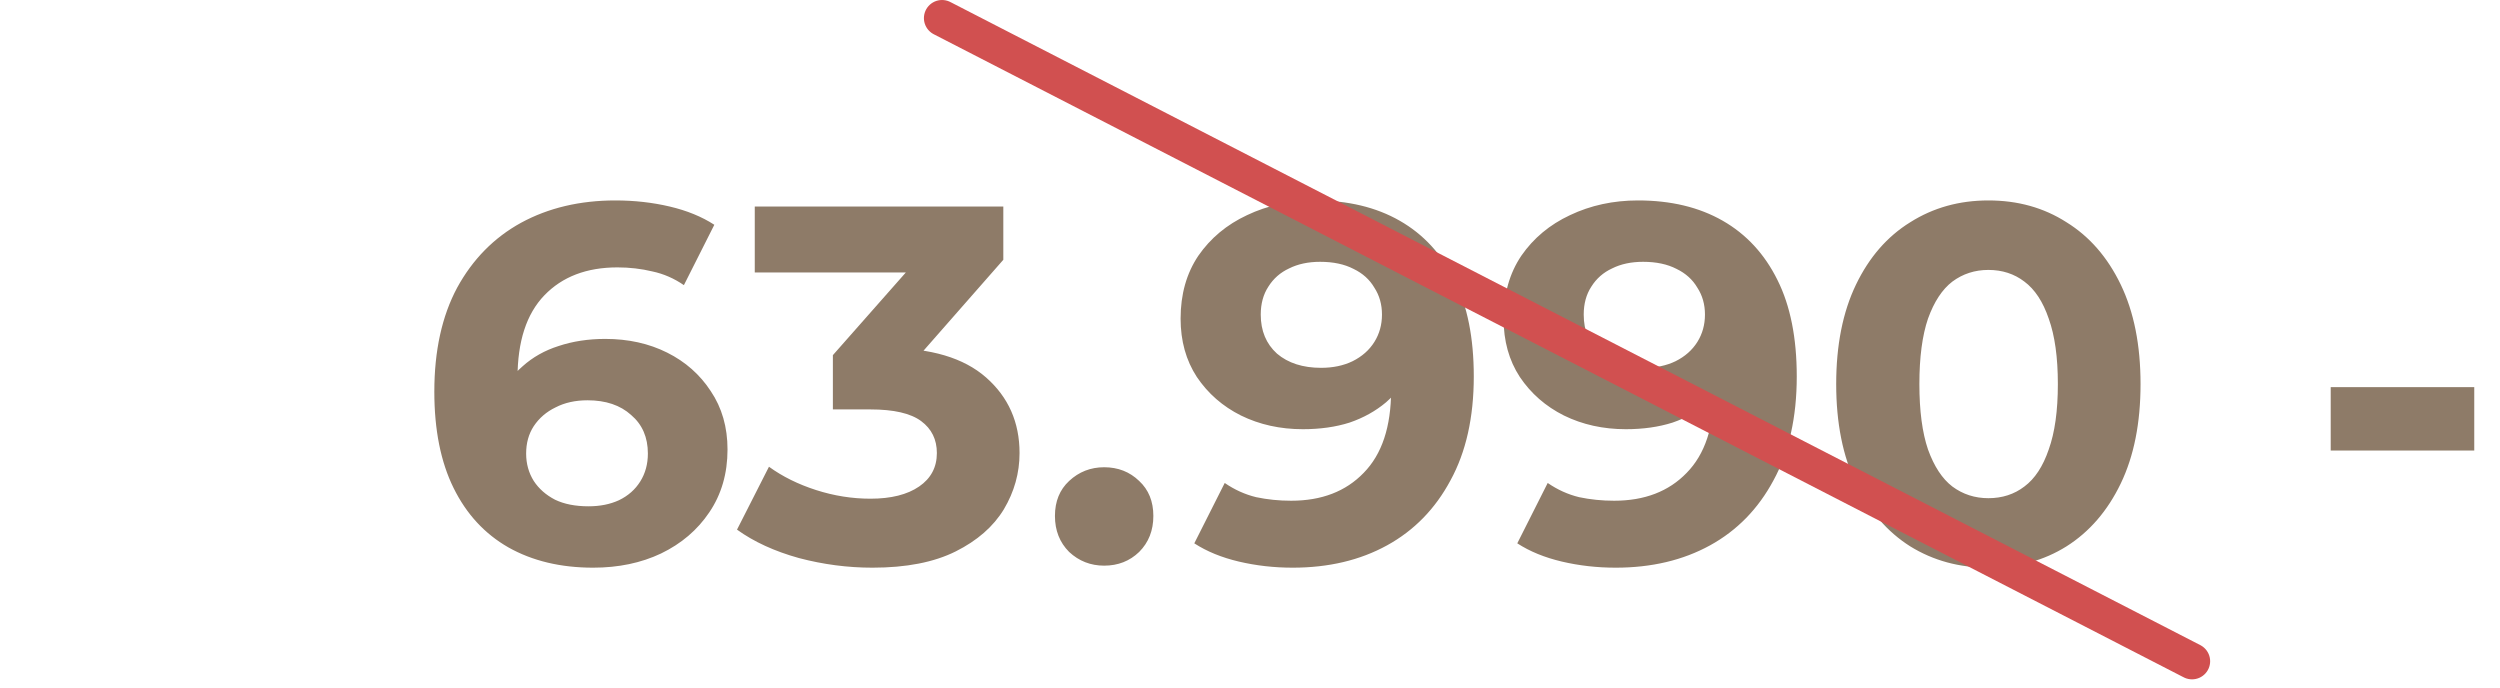 <?xml version="1.0" encoding="UTF-8"?> <svg xmlns="http://www.w3.org/2000/svg" width="138" height="38" viewBox="0 0 138 38" fill="none"><path d="M32.739 31.336C30.947 31.336 29.388 30.963 28.063 30.216C26.756 29.469 25.748 28.377 25.039 26.94C24.329 25.503 23.975 23.729 23.975 21.62C23.975 19.361 24.395 17.448 25.235 15.88C26.093 14.312 27.27 13.117 28.763 12.296C30.275 11.475 32.011 11.064 33.971 11.064C35.016 11.064 36.015 11.176 36.967 11.4C37.919 11.624 38.74 11.96 39.431 12.408L37.751 15.74C37.209 15.367 36.631 15.115 36.015 14.984C35.399 14.835 34.755 14.76 34.083 14.76C32.384 14.76 31.04 15.273 30.051 16.3C29.061 17.327 28.567 18.848 28.567 20.864C28.567 21.2 28.567 21.573 28.567 21.984C28.585 22.395 28.642 22.805 28.735 23.216L27.475 22.04C27.829 21.312 28.287 20.705 28.847 20.22C29.407 19.716 30.07 19.343 30.835 19.1C31.619 18.839 32.477 18.708 33.411 18.708C34.68 18.708 35.819 18.96 36.827 19.464C37.835 19.968 38.638 20.677 39.235 21.592C39.851 22.507 40.159 23.58 40.159 24.812C40.159 26.137 39.823 27.295 39.151 28.284C38.498 29.255 37.611 30.011 36.491 30.552C35.389 31.075 34.139 31.336 32.739 31.336ZM32.487 27.948C33.121 27.948 33.681 27.836 34.167 27.612C34.671 27.369 35.063 27.024 35.343 26.576C35.623 26.128 35.763 25.615 35.763 25.036C35.763 24.14 35.455 23.431 34.839 22.908C34.242 22.367 33.439 22.096 32.431 22.096C31.759 22.096 31.171 22.227 30.667 22.488C30.163 22.731 29.762 23.076 29.463 23.524C29.183 23.953 29.043 24.457 29.043 25.036C29.043 25.596 29.183 26.1 29.463 26.548C29.743 26.977 30.135 27.323 30.639 27.584C31.143 27.827 31.759 27.948 32.487 27.948ZM48.159 31.336C46.796 31.336 45.443 31.159 44.099 30.804C42.755 30.431 41.616 29.908 40.683 29.236L42.447 25.764C43.194 26.305 44.062 26.735 45.051 27.052C46.04 27.369 47.039 27.528 48.047 27.528C49.186 27.528 50.082 27.304 50.735 26.856C51.388 26.408 51.715 25.792 51.715 25.008C51.715 24.261 51.426 23.673 50.847 23.244C50.268 22.815 49.335 22.6 48.047 22.6H45.975V19.604L51.435 13.416L51.939 15.04H41.663V11.4H55.383V14.34L49.951 20.528L47.655 19.212H48.971C51.379 19.212 53.199 19.753 54.431 20.836C55.663 21.919 56.279 23.309 56.279 25.008C56.279 26.109 55.99 27.145 55.411 28.116C54.832 29.068 53.946 29.843 52.751 30.44C51.556 31.037 50.026 31.336 48.159 31.336ZM60.949 31.224C60.203 31.224 59.559 30.972 59.017 30.468C58.495 29.945 58.233 29.283 58.233 28.48C58.233 27.677 58.495 27.033 59.017 26.548C59.559 26.044 60.203 25.792 60.949 25.792C61.715 25.792 62.359 26.044 62.881 26.548C63.404 27.033 63.665 27.677 63.665 28.48C63.665 29.283 63.404 29.945 62.881 30.468C62.359 30.972 61.715 31.224 60.949 31.224ZM72.589 11.064C74.4 11.064 75.959 11.437 77.265 12.184C78.572 12.931 79.58 14.023 80.289 15.46C80.999 16.879 81.353 18.652 81.353 20.78C81.353 23.039 80.924 24.952 80.065 26.52C79.225 28.088 78.059 29.283 76.565 30.104C75.072 30.925 73.336 31.336 71.357 31.336C70.331 31.336 69.341 31.224 68.389 31C67.437 30.776 66.616 30.44 65.925 29.992L67.605 26.66C68.147 27.033 68.725 27.295 69.341 27.444C69.957 27.575 70.601 27.64 71.273 27.64C72.953 27.64 74.288 27.127 75.277 26.1C76.285 25.073 76.789 23.552 76.789 21.536C76.789 21.2 76.78 20.827 76.761 20.416C76.743 20.005 76.696 19.595 76.621 19.184L77.853 20.36C77.536 21.088 77.088 21.704 76.509 22.208C75.931 22.693 75.259 23.067 74.493 23.328C73.728 23.571 72.869 23.692 71.917 23.692C70.667 23.692 69.528 23.44 68.501 22.936C67.493 22.432 66.681 21.723 66.065 20.808C65.468 19.893 65.169 18.82 65.169 17.588C65.169 16.244 65.496 15.087 66.149 14.116C66.821 13.145 67.717 12.399 68.837 11.876C69.976 11.335 71.227 11.064 72.589 11.064ZM72.869 14.452C72.216 14.452 71.647 14.573 71.161 14.816C70.676 15.04 70.293 15.376 70.013 15.824C69.733 16.253 69.593 16.767 69.593 17.364C69.593 18.26 69.892 18.979 70.489 19.52C71.105 20.043 71.917 20.304 72.925 20.304C73.579 20.304 74.157 20.183 74.661 19.94C75.184 19.679 75.585 19.324 75.865 18.876C76.145 18.428 76.285 17.924 76.285 17.364C76.285 16.804 76.145 16.309 75.865 15.88C75.604 15.432 75.221 15.087 74.717 14.844C74.213 14.583 73.597 14.452 72.869 14.452ZM90.418 11.064C92.228 11.064 93.787 11.437 95.094 12.184C96.4 12.931 97.408 14.023 98.118 15.46C98.827 16.879 99.181 18.652 99.181 20.78C99.181 23.039 98.752 24.952 97.894 26.52C97.053 28.088 95.887 29.283 94.394 30.104C92.9 30.925 91.164 31.336 89.186 31.336C88.159 31.336 87.169 31.224 86.218 31C85.266 30.776 84.444 30.44 83.754 29.992L85.433 26.66C85.975 27.033 86.553 27.295 87.169 27.444C87.785 27.575 88.43 27.64 89.102 27.64C90.781 27.64 92.116 27.127 93.106 26.1C94.114 25.073 94.618 23.552 94.618 21.536C94.618 21.2 94.608 20.827 94.59 20.416C94.571 20.005 94.524 19.595 94.45 19.184L95.681 20.36C95.364 21.088 94.916 21.704 94.338 22.208C93.759 22.693 93.087 23.067 92.322 23.328C91.556 23.571 90.698 23.692 89.746 23.692C88.495 23.692 87.356 23.44 86.329 22.936C85.322 22.432 84.51 21.723 83.894 20.808C83.296 19.893 82.998 18.82 82.998 17.588C82.998 16.244 83.324 15.087 83.978 14.116C84.65 13.145 85.546 12.399 86.665 11.876C87.804 11.335 89.055 11.064 90.418 11.064ZM90.698 14.452C90.044 14.452 89.475 14.573 88.99 14.816C88.504 15.04 88.121 15.376 87.841 15.824C87.561 16.253 87.421 16.767 87.421 17.364C87.421 18.26 87.72 18.979 88.317 19.52C88.933 20.043 89.746 20.304 90.754 20.304C91.407 20.304 91.986 20.183 92.49 19.94C93.012 19.679 93.413 19.324 93.694 18.876C93.974 18.428 94.114 17.924 94.114 17.364C94.114 16.804 93.974 16.309 93.694 15.88C93.432 15.432 93.049 15.087 92.546 14.844C92.041 14.583 91.425 14.452 90.698 14.452ZM109.758 31.336C108.152 31.336 106.715 30.944 105.446 30.16C104.176 29.357 103.178 28.2 102.45 26.688C101.722 25.176 101.358 23.347 101.358 21.2C101.358 19.053 101.722 17.224 102.45 15.712C103.178 14.2 104.176 13.052 105.446 12.268C106.715 11.465 108.152 11.064 109.758 11.064C111.382 11.064 112.819 11.465 114.07 12.268C115.339 13.052 116.338 14.2 117.066 15.712C117.794 17.224 118.158 19.053 118.158 21.2C118.158 23.347 117.794 25.176 117.066 26.688C116.338 28.2 115.339 29.357 114.07 30.16C112.819 30.944 111.382 31.336 109.758 31.336ZM109.758 27.5C110.523 27.5 111.186 27.285 111.746 26.856C112.324 26.427 112.772 25.745 113.09 24.812C113.426 23.879 113.594 22.675 113.594 21.2C113.594 19.725 113.426 18.521 113.09 17.588C112.772 16.655 112.324 15.973 111.746 15.544C111.186 15.115 110.523 14.9 109.758 14.9C109.011 14.9 108.348 15.115 107.77 15.544C107.21 15.973 106.762 16.655 106.426 17.588C106.108 18.521 105.95 19.725 105.95 21.2C105.95 22.675 106.108 23.879 106.426 24.812C106.762 25.745 107.21 26.427 107.77 26.856C108.348 27.285 109.011 27.5 109.758 27.5ZM128.655 24.868V21.368H136.579V24.868H128.655Z" fill="#8E7B68"></path><path d="M52 1L121 36.5" stroke="#D15050" stroke-width="2" stroke-linecap="round"></path></svg> 